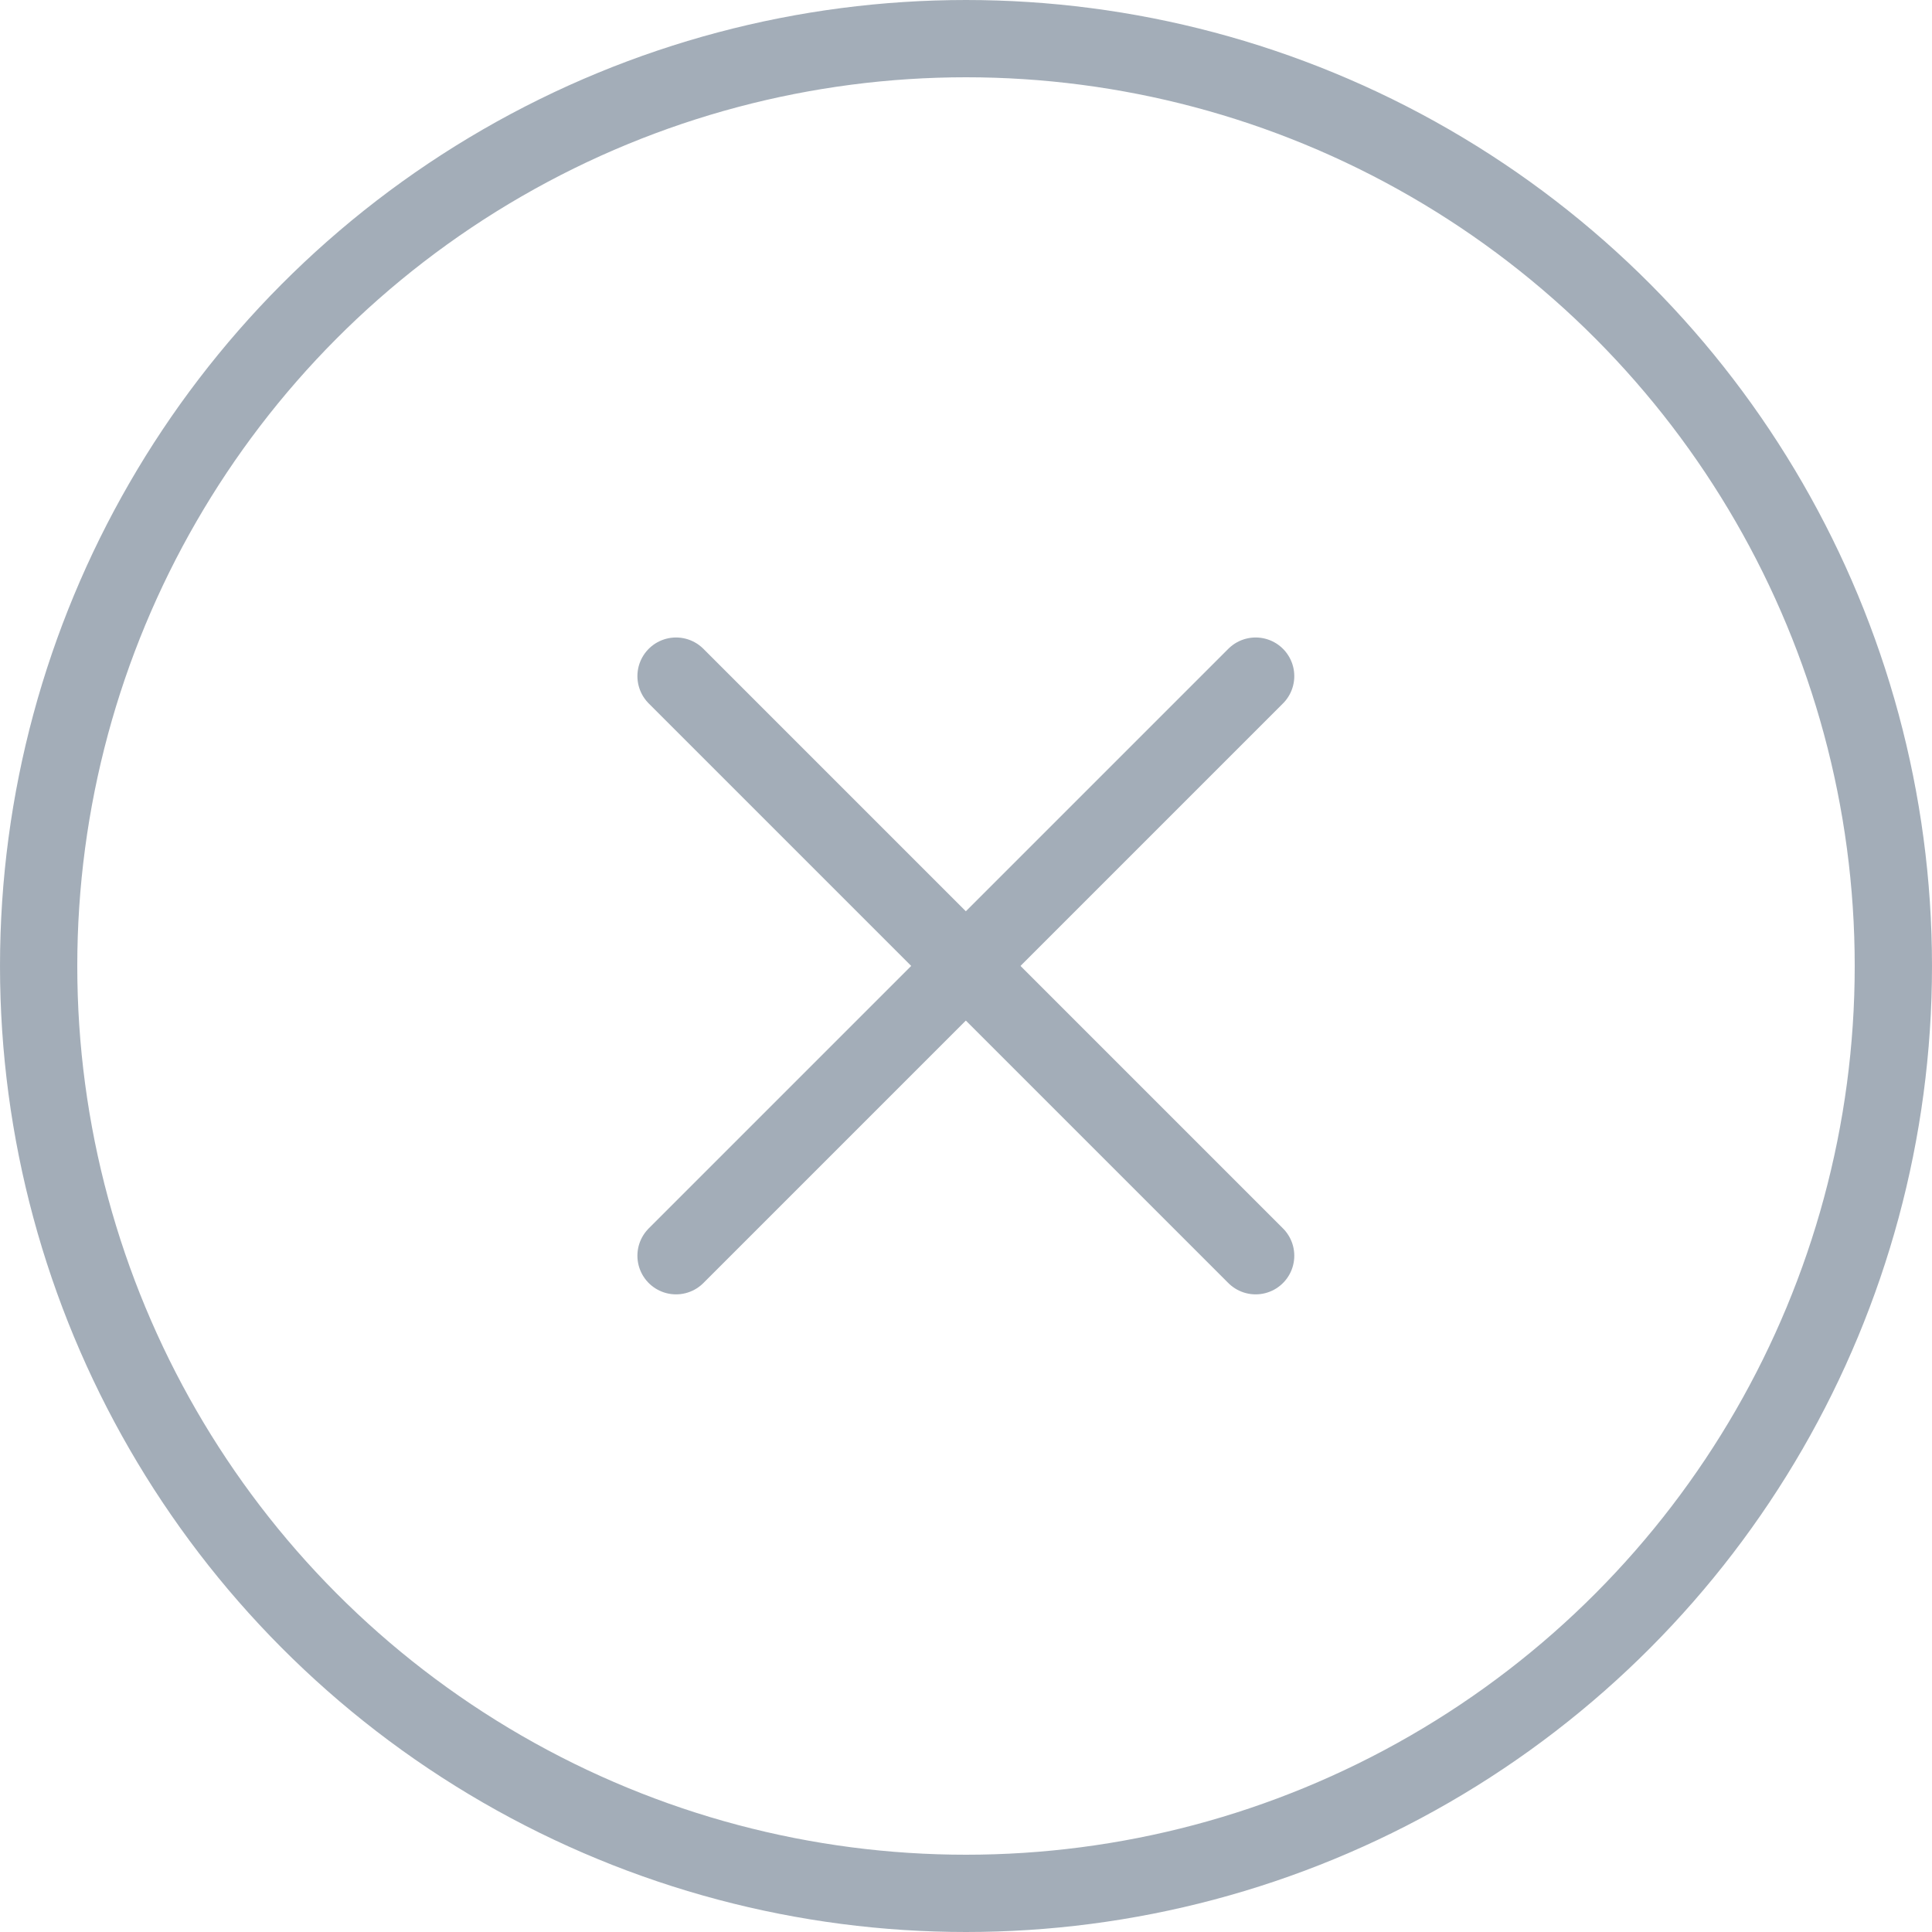 <svg width="25" height="25" viewBox="0 0 25 25" fill="none" xmlns="http://www.w3.org/2000/svg">
<g opacity="0.6">
<circle cx="12.5" cy="12.5" r="12" stroke="#667789"/>
<path d="M16.248 8.749L8.748 16.249" stroke="#667789" stroke-linecap="round" stroke-linejoin="round"/>
<path d="M8.748 8.749L16.248 16.249" stroke="#667789" stroke-linecap="round" stroke-linejoin="round"/>
</g>
</svg>
